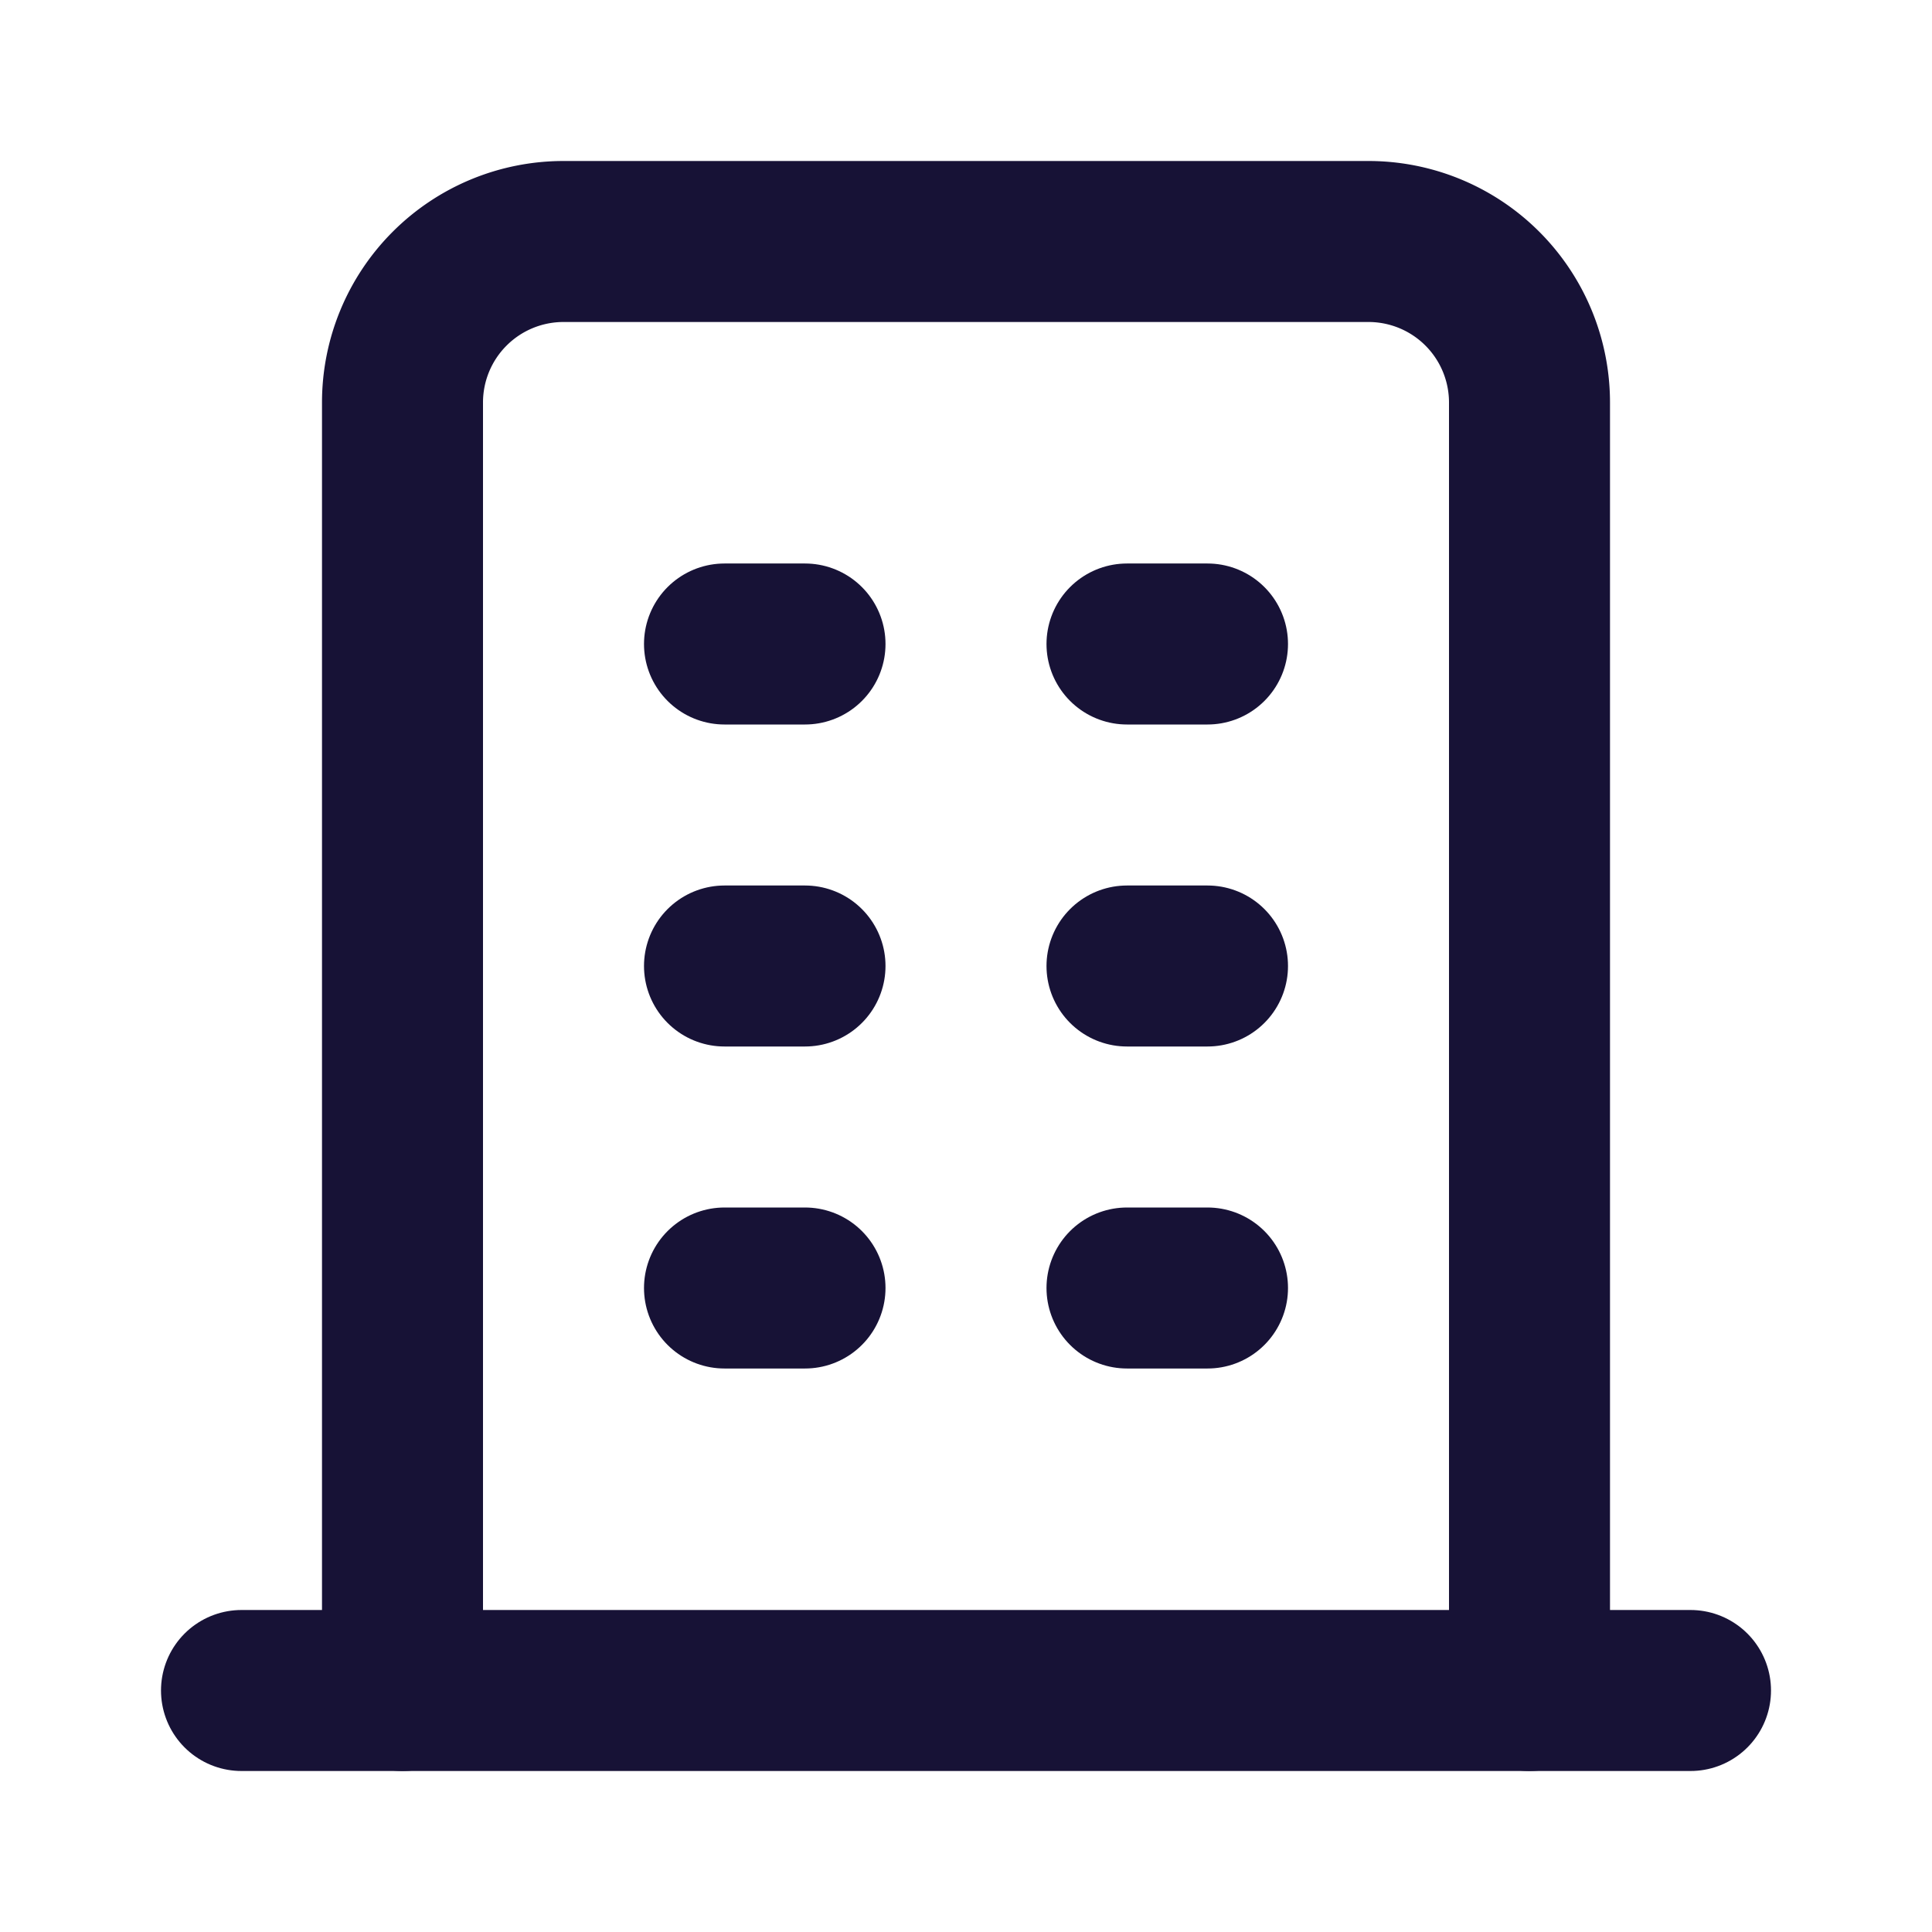 <svg xmlns="http://www.w3.org/2000/svg" width="24" height="24" viewBox="0 0 24 24" fill="none" stroke="#171236" stroke-width="2" stroke-linecap="round" stroke-linejoin="round" class="icon icon-tabler icons-tabler-outline icon-tabler-building"><path stroke="none" d="M0 0h24v24H0z" fill="none"></path><path d="M3 21l18 0"></path><path d="M9 8l1 0"></path><path d="M9 12l1 0"></path><path d="M9 16l1 0"></path><path d="M14 8l1 0"></path><path d="M14 12l1 0"></path><path d="M14 16l1 0"></path><path d="M5 21v-16a2 2 0 0 1 2 -2h10a2 2 0 0 1 2 2v16"></path></svg>